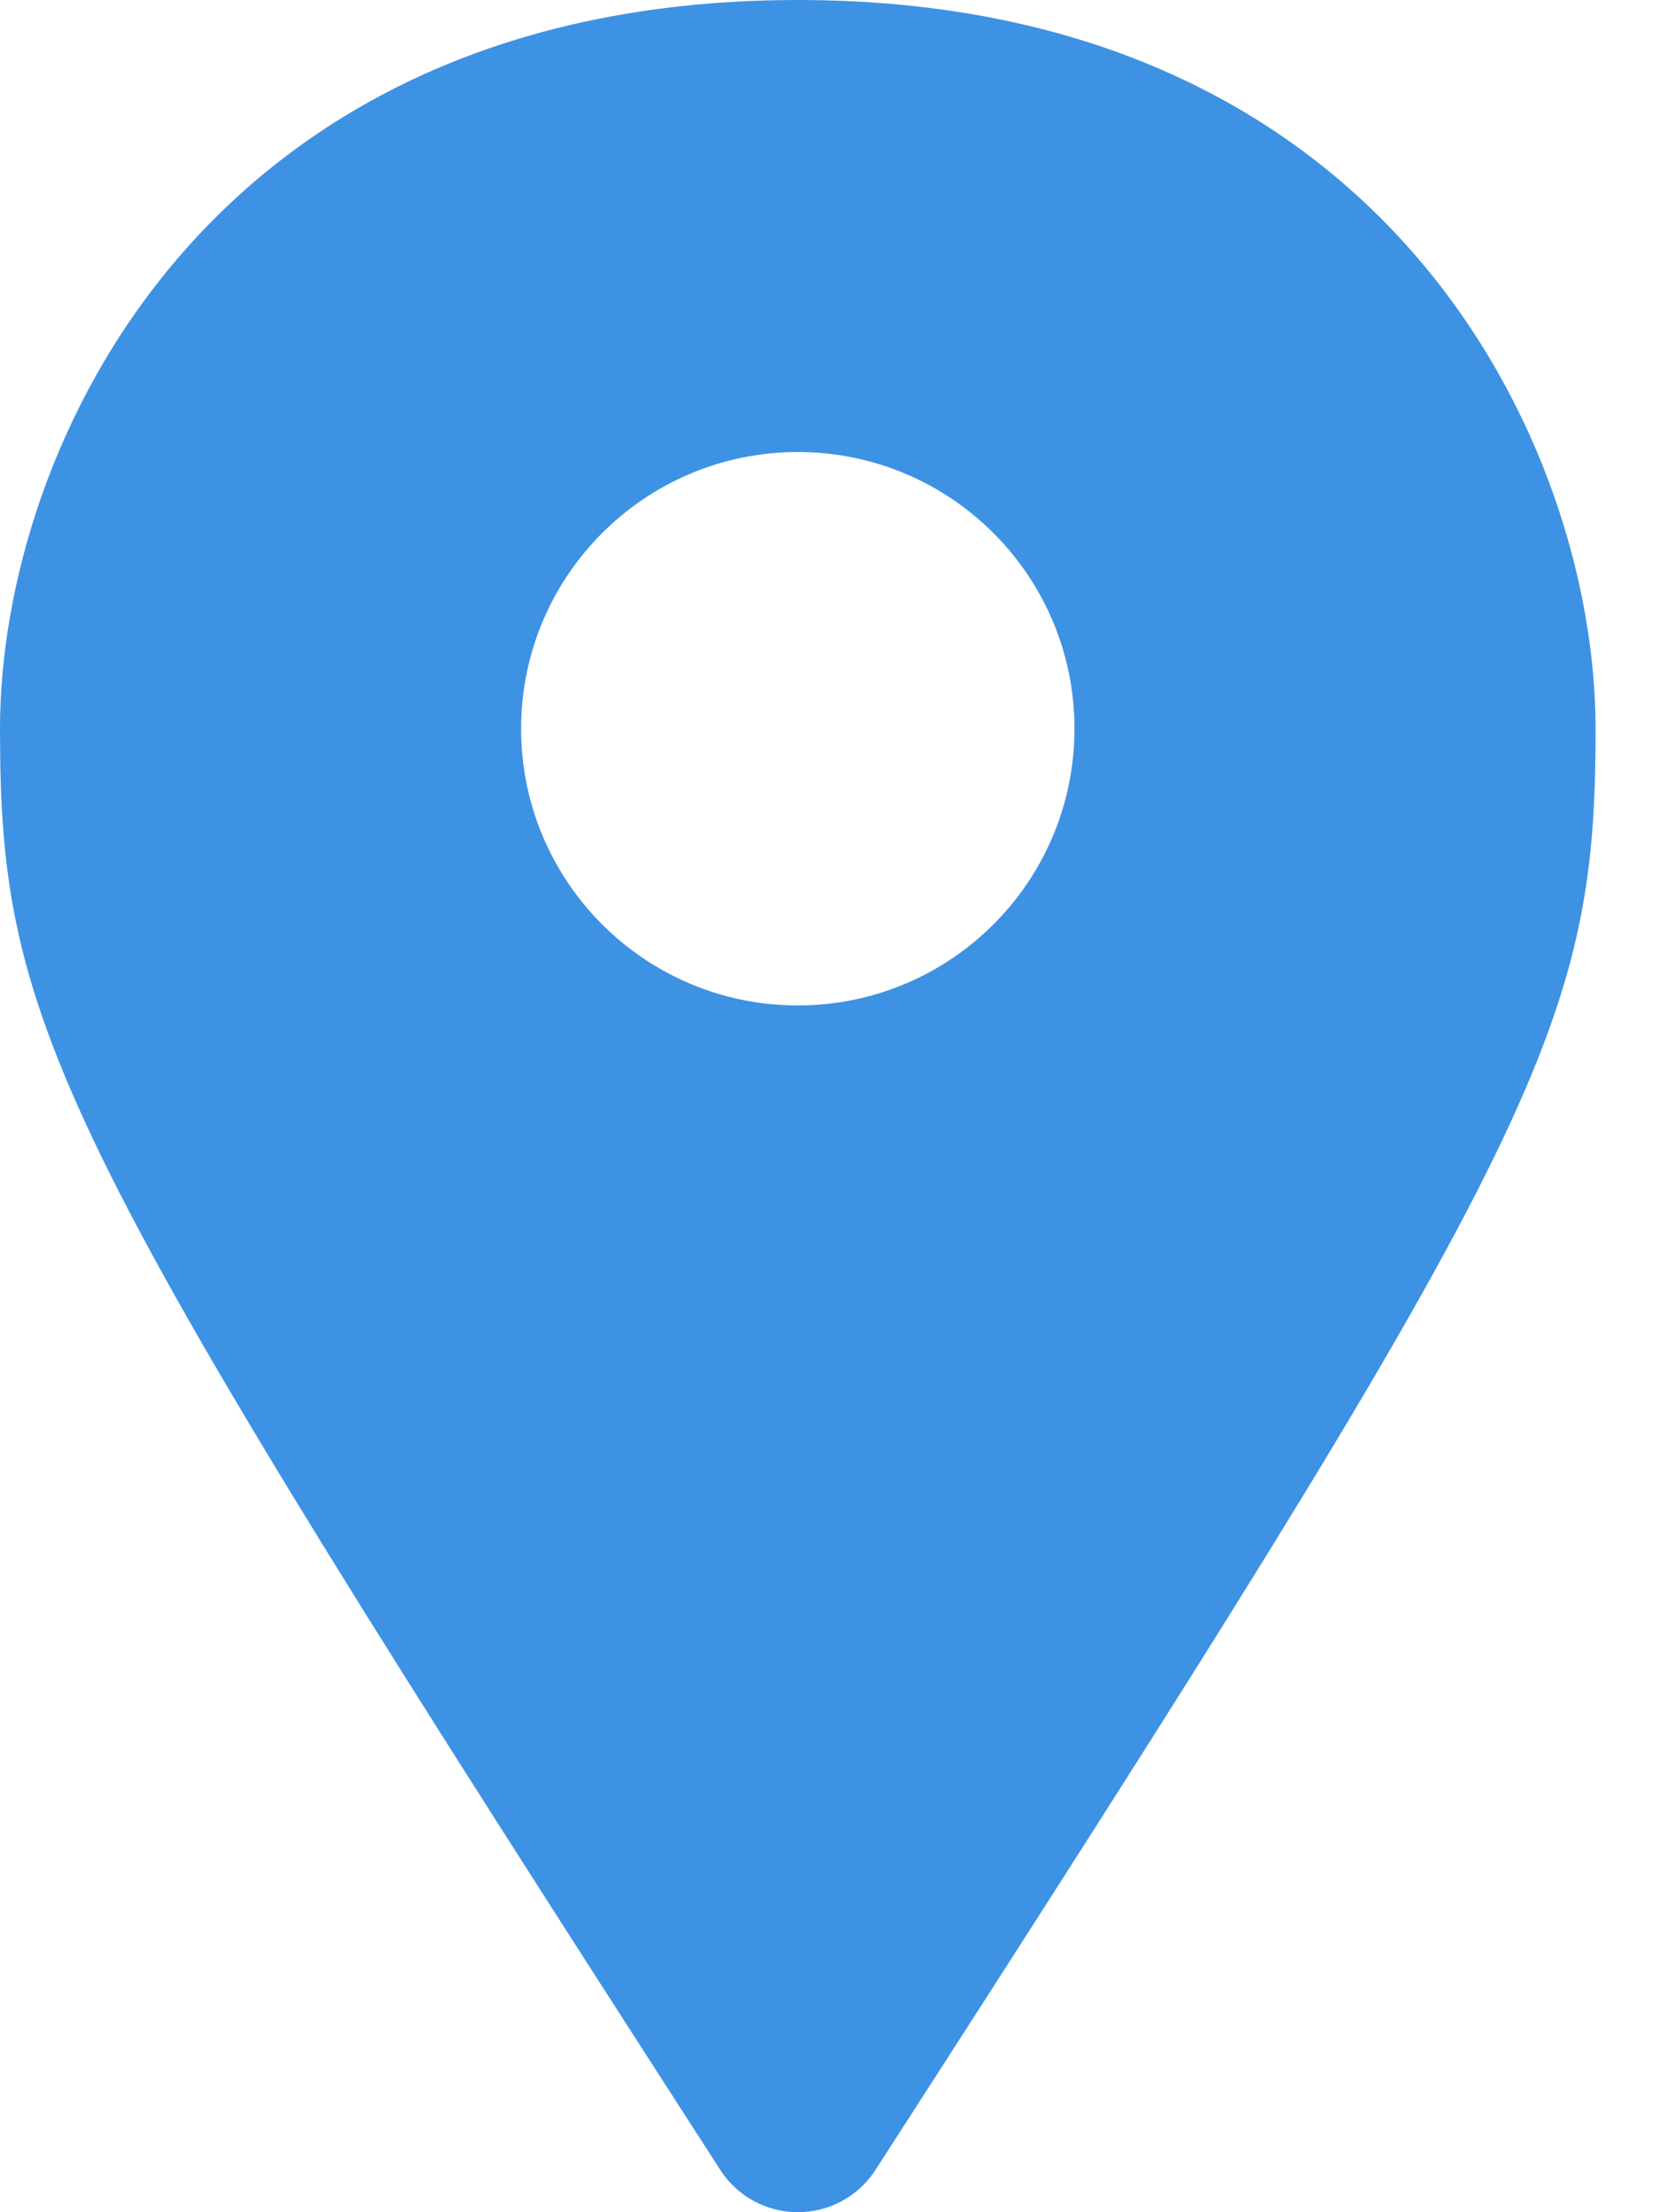 <?xml version="1.0" encoding="UTF-8"?>
<svg width="9px" height="12px" viewBox="0 0 9 12" version="1.1" xmlns="http://www.w3.org/2000/svg" xmlns:xlink="http://www.w3.org/1999/xlink">
    <!-- Generator: Sketch 53.2 (72643) - https://sketchapp.com -->
    <title>icon / location  copy 2</title>
    <desc>Created with Sketch.</desc>
    <g id="◉-events" stroke="none" stroke-width="1" fill="none" fill-rule="evenodd">
        <g id="Banner-Copy-8" transform="translate(-885, -323)" fill="#3E92E3">
            <g id="Group-22" transform="translate(881, 294)">
                <g id="Group-13" transform="translate(0, 26)">
                    <g id="icon-/-location-" transform="translate(0, 1)">
                        <path d="M8.328,2 C5.126,2 4,4.422 4,5.953 C4,7.584 4.295,8.17 7.913,13.779 C8.006,13.917 8.162,14 8.328,14 C8.495,14 8.651,13.917 8.744,13.779 C12.361,8.17 12.656,7.589 12.656,5.953 C12.656,4.422 11.531,2 8.328,2 Z M8.328,7.454 C7.499,7.454 6.827,6.782 6.827,5.953 C6.827,5.124 7.499,4.452 8.328,4.452 C9.157,4.452 9.829,5.124 9.829,5.953 C9.829,6.782 9.157,7.454 8.328,7.454 Z" id="Location"></path>
                    </g>
                </g>
            </g>
        </g>
    </g>
</svg>